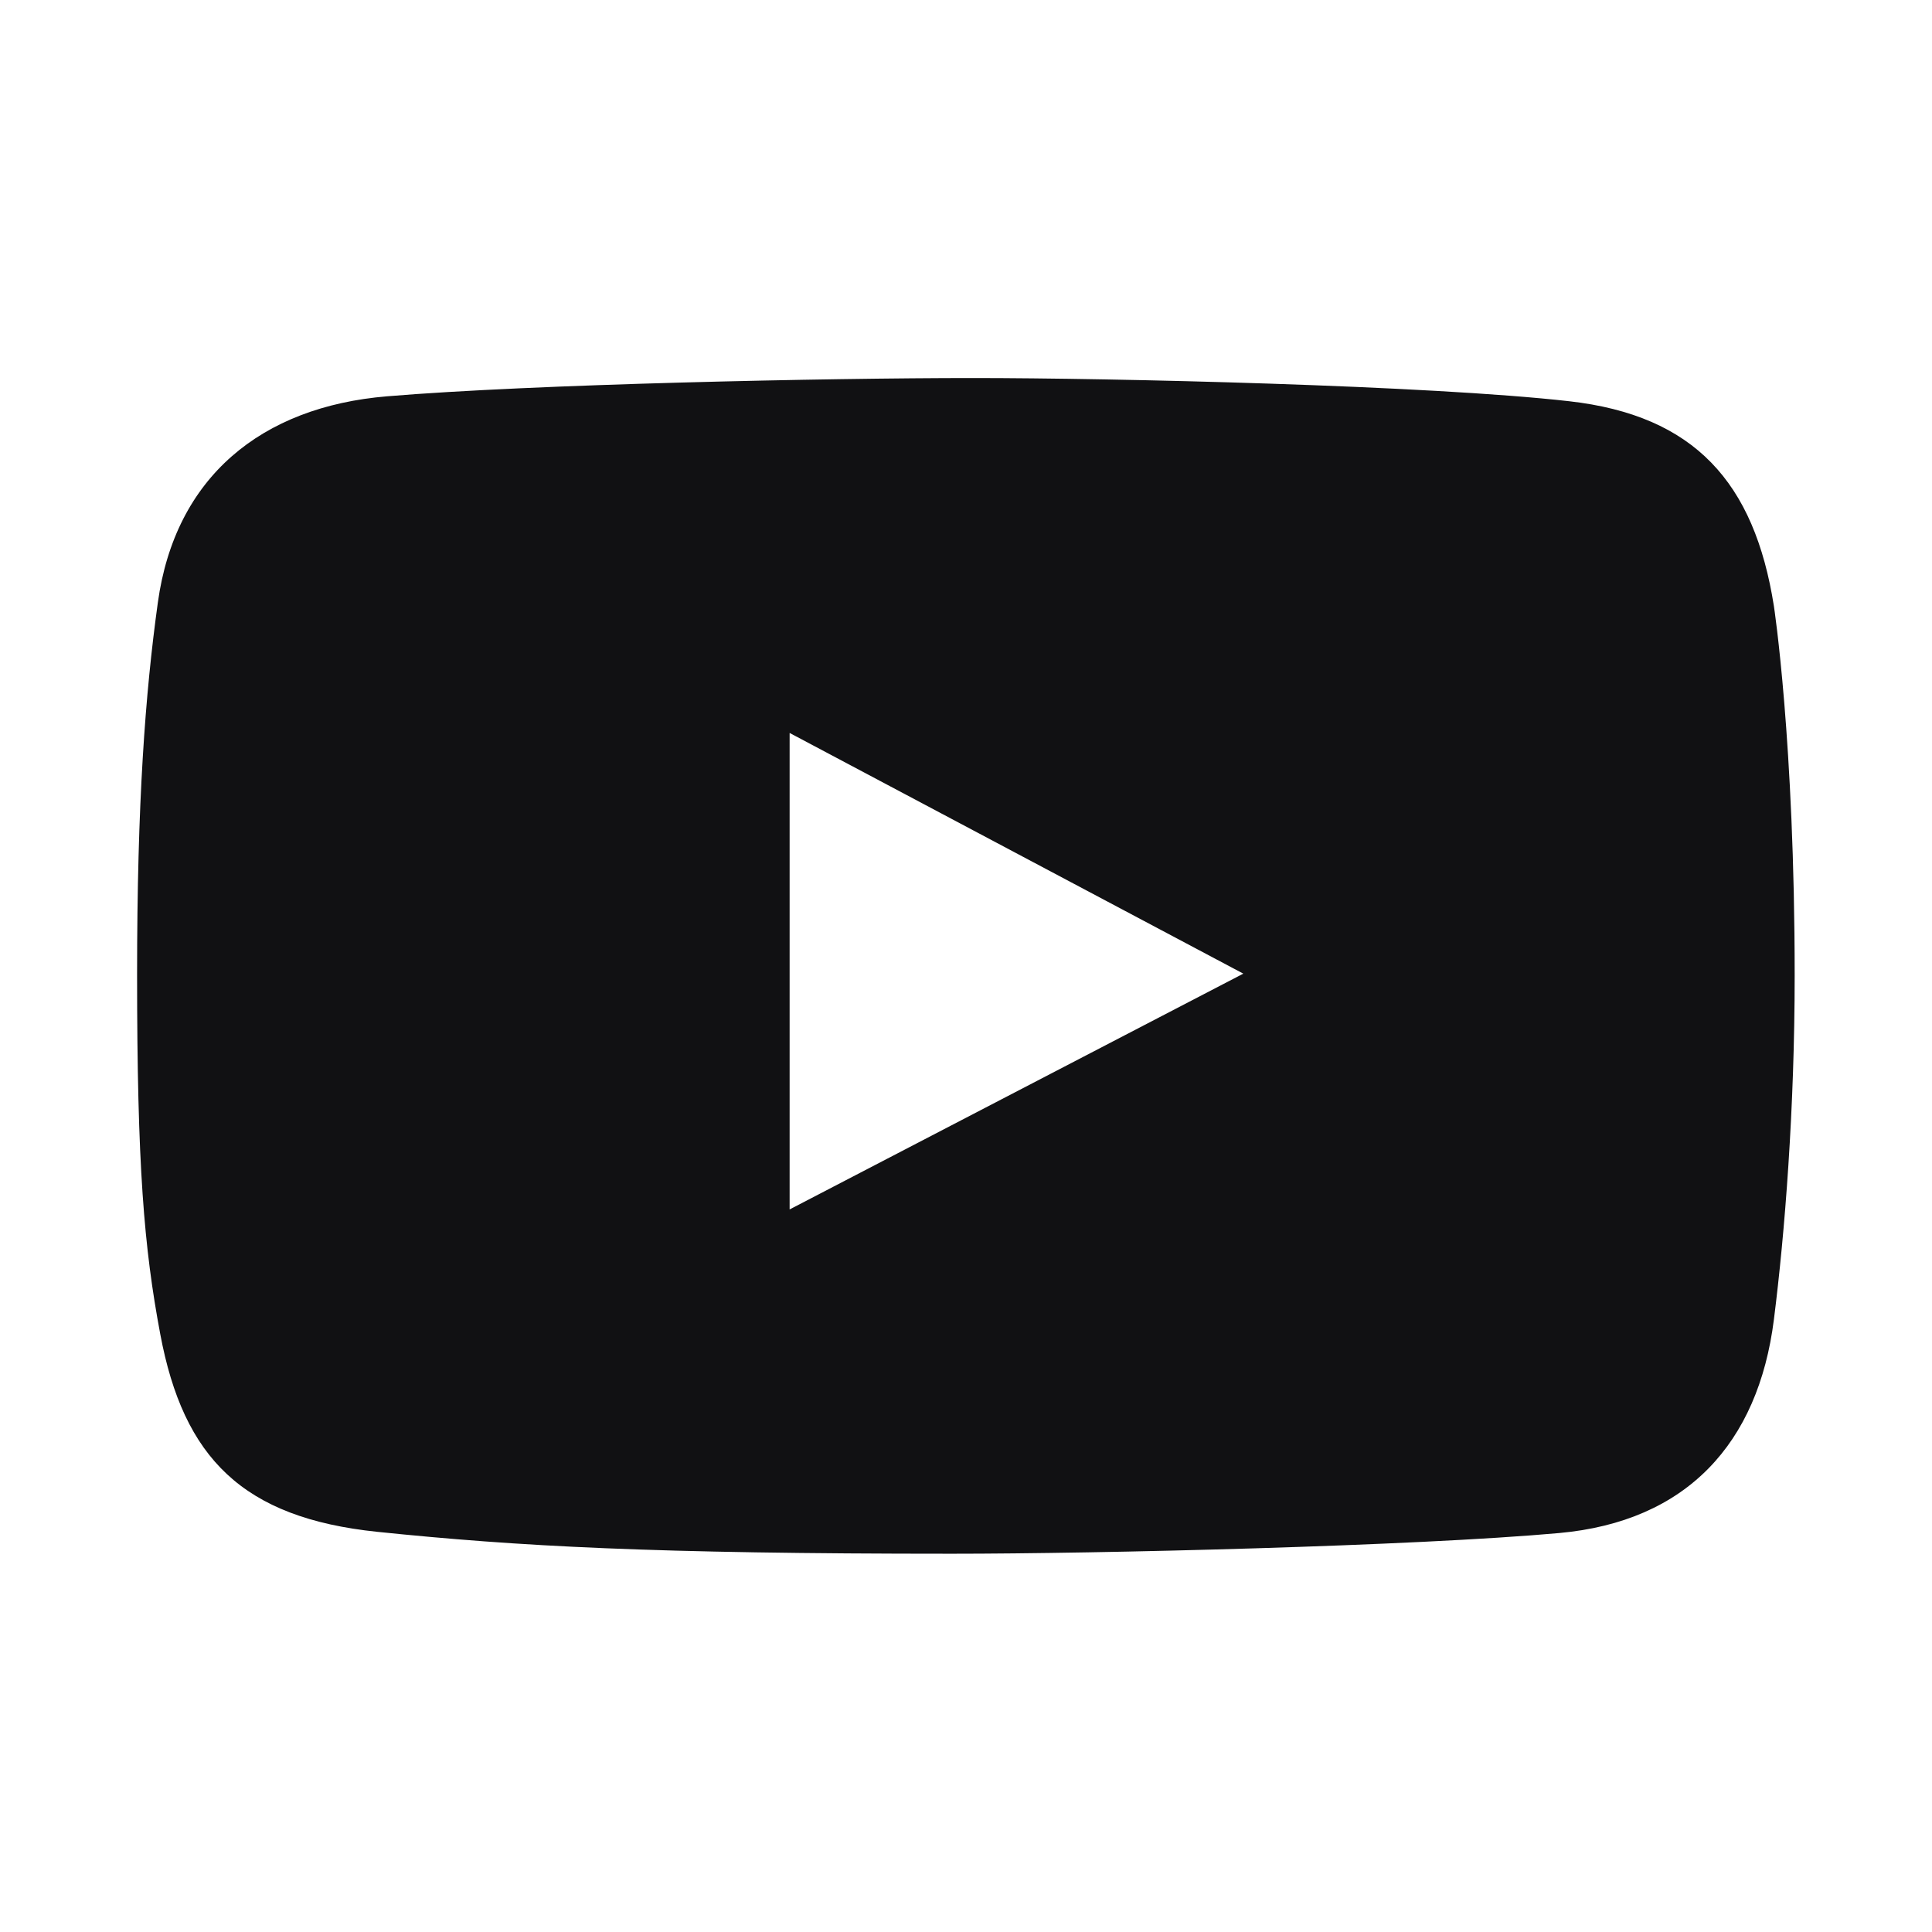 <?xml version="1.0" encoding="UTF-8"?> <svg xmlns="http://www.w3.org/2000/svg" width="24" height="24" viewBox="0 0 24 24" fill="none"> <g clip-path="url(#clip0_1015_1230)"> <path d="M22.036 16.392C21.841 17.934 20.95 18.901 19.369 19.044C17.559 19.207 13.642 19.301 11.824 19.301C8.107 19.301 6.446 19.21 4.688 19.029C3.013 18.855 2.279 18.111 1.991 16.574C1.789 15.497 1.703 14.489 1.703 12.105C1.703 9.963 1.804 8.617 1.961 7.484C2.176 5.928 3.244 5.053 4.809 4.923C6.63 4.771 10.278 4.696 12.082 4.696C13.825 4.696 17.747 4.787 19.491 4.984C21.051 5.16 21.794 5.994 22.036 7.529C22.036 7.529 22.294 9.211 22.294 12.12C22.294 13.776 22.172 15.317 22.036 16.392ZM9.809 9.105V15.024L15.445 12.095L9.809 9.105Z" fill="#111113"></path> </g> <defs> <clipPath id="clip0_1015_1230"> <rect width="20.59" height="14.605" fill="white" transform="matrix(1 0 0 -1 1.705 19.302)"></rect> </clipPath> </defs> </svg> 